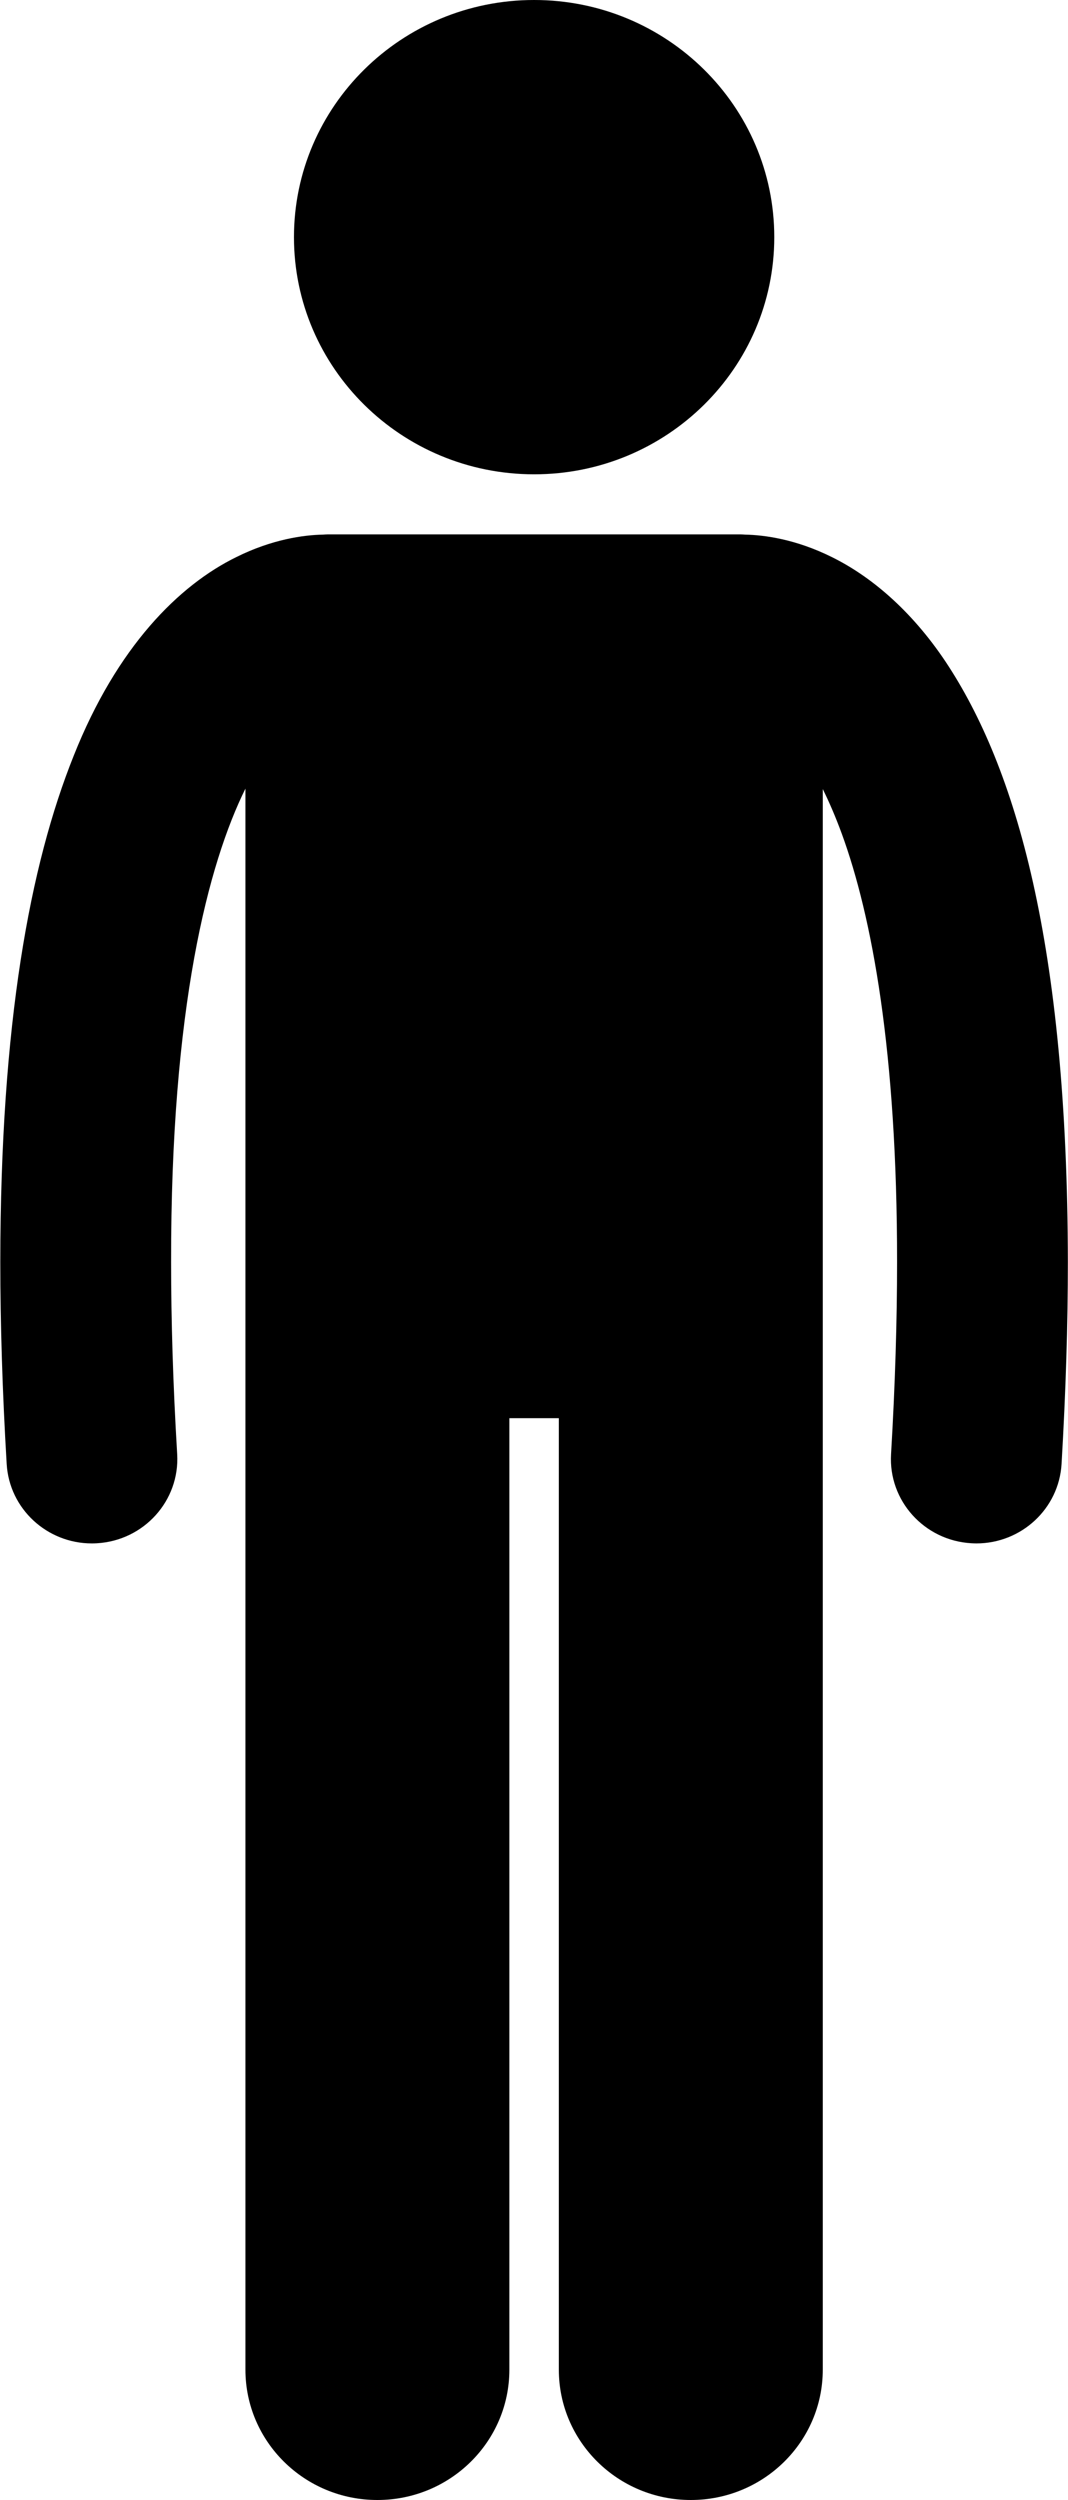 <svg width="50" height="117" xmlns="http://www.w3.org/2000/svg" xmlns:xlink="http://www.w3.org/1999/xlink" xml:space="preserve" overflow="hidden"><g><g><path d="M4.229 72.232C4.307 72.232 4.385 72.23 4.464 72.225 6.64 72.097 8.3 70.23 8.174 68.055 7.98 64.773 7.893 61.785 7.893 59.065 7.876 47.12 9.618 40.41 11.328 36.907L11.328 110.901C11.328 114.27 14.059 117 17.426 117 20.795 117 23.526 114.27 23.526 110.901L23.526 66.371 25.812 66.371 25.812 110.901C25.812 114.27 28.544 117 31.911 117 35.279 117 38.01 114.27 38.01 110.901L38.01 36.928C38.303 37.528 38.598 38.216 38.889 39.019 40.279 42.872 41.449 49.196 41.444 59.065 41.444 61.786 41.357 64.774 41.166 68.055 41.038 70.23 42.7 72.097 44.875 72.224 44.954 72.229 45.032 72.231 45.11 72.232 47.184 72.232 48.923 70.613 49.046 68.515 49.244 65.094 49.337 61.954 49.337 59.065 49.317 44.176 46.939 35.935 43.696 30.982 42.076 28.522 40.181 26.945 38.429 26.071 36.774 25.237 35.317 25.038 34.423 25.02 34.348 25.016 34.274 25.009 34.198 25.009L15.14 25.009C15.065 25.009 14.991 25.016 14.916 25.02 14.022 25.037 12.565 25.236 10.908 26.071 8.256 27.387 5.394 30.265 3.393 35.365 1.367 40.485 0.007 47.887 0 59.065 0.001 61.954 0.093 65.095 0.294 68.516 0.417 70.613 2.156 72.232 4.229 72.232Z" fill="#000000" fill-rule="nonzero" fill-opacity="1" transform="matrix(1.013 0 0 1 0.015 2.30411e-15)"/><path d="M35.769 11.099C35.769 17.229 30.8 22.198 24.67 22.198 18.54 22.198 13.571 17.229 13.571 11.099 13.571 4.969 18.54-1.75251e-15 24.67-1.75251e-15 30.8-3.50502e-15 35.769 4.969 35.769 11.099Z" fill="#000000" fill-rule="nonzero" fill-opacity="1" transform="matrix(1.013 0 0 1 0.015 2.30411e-15)"/></g></g></svg>